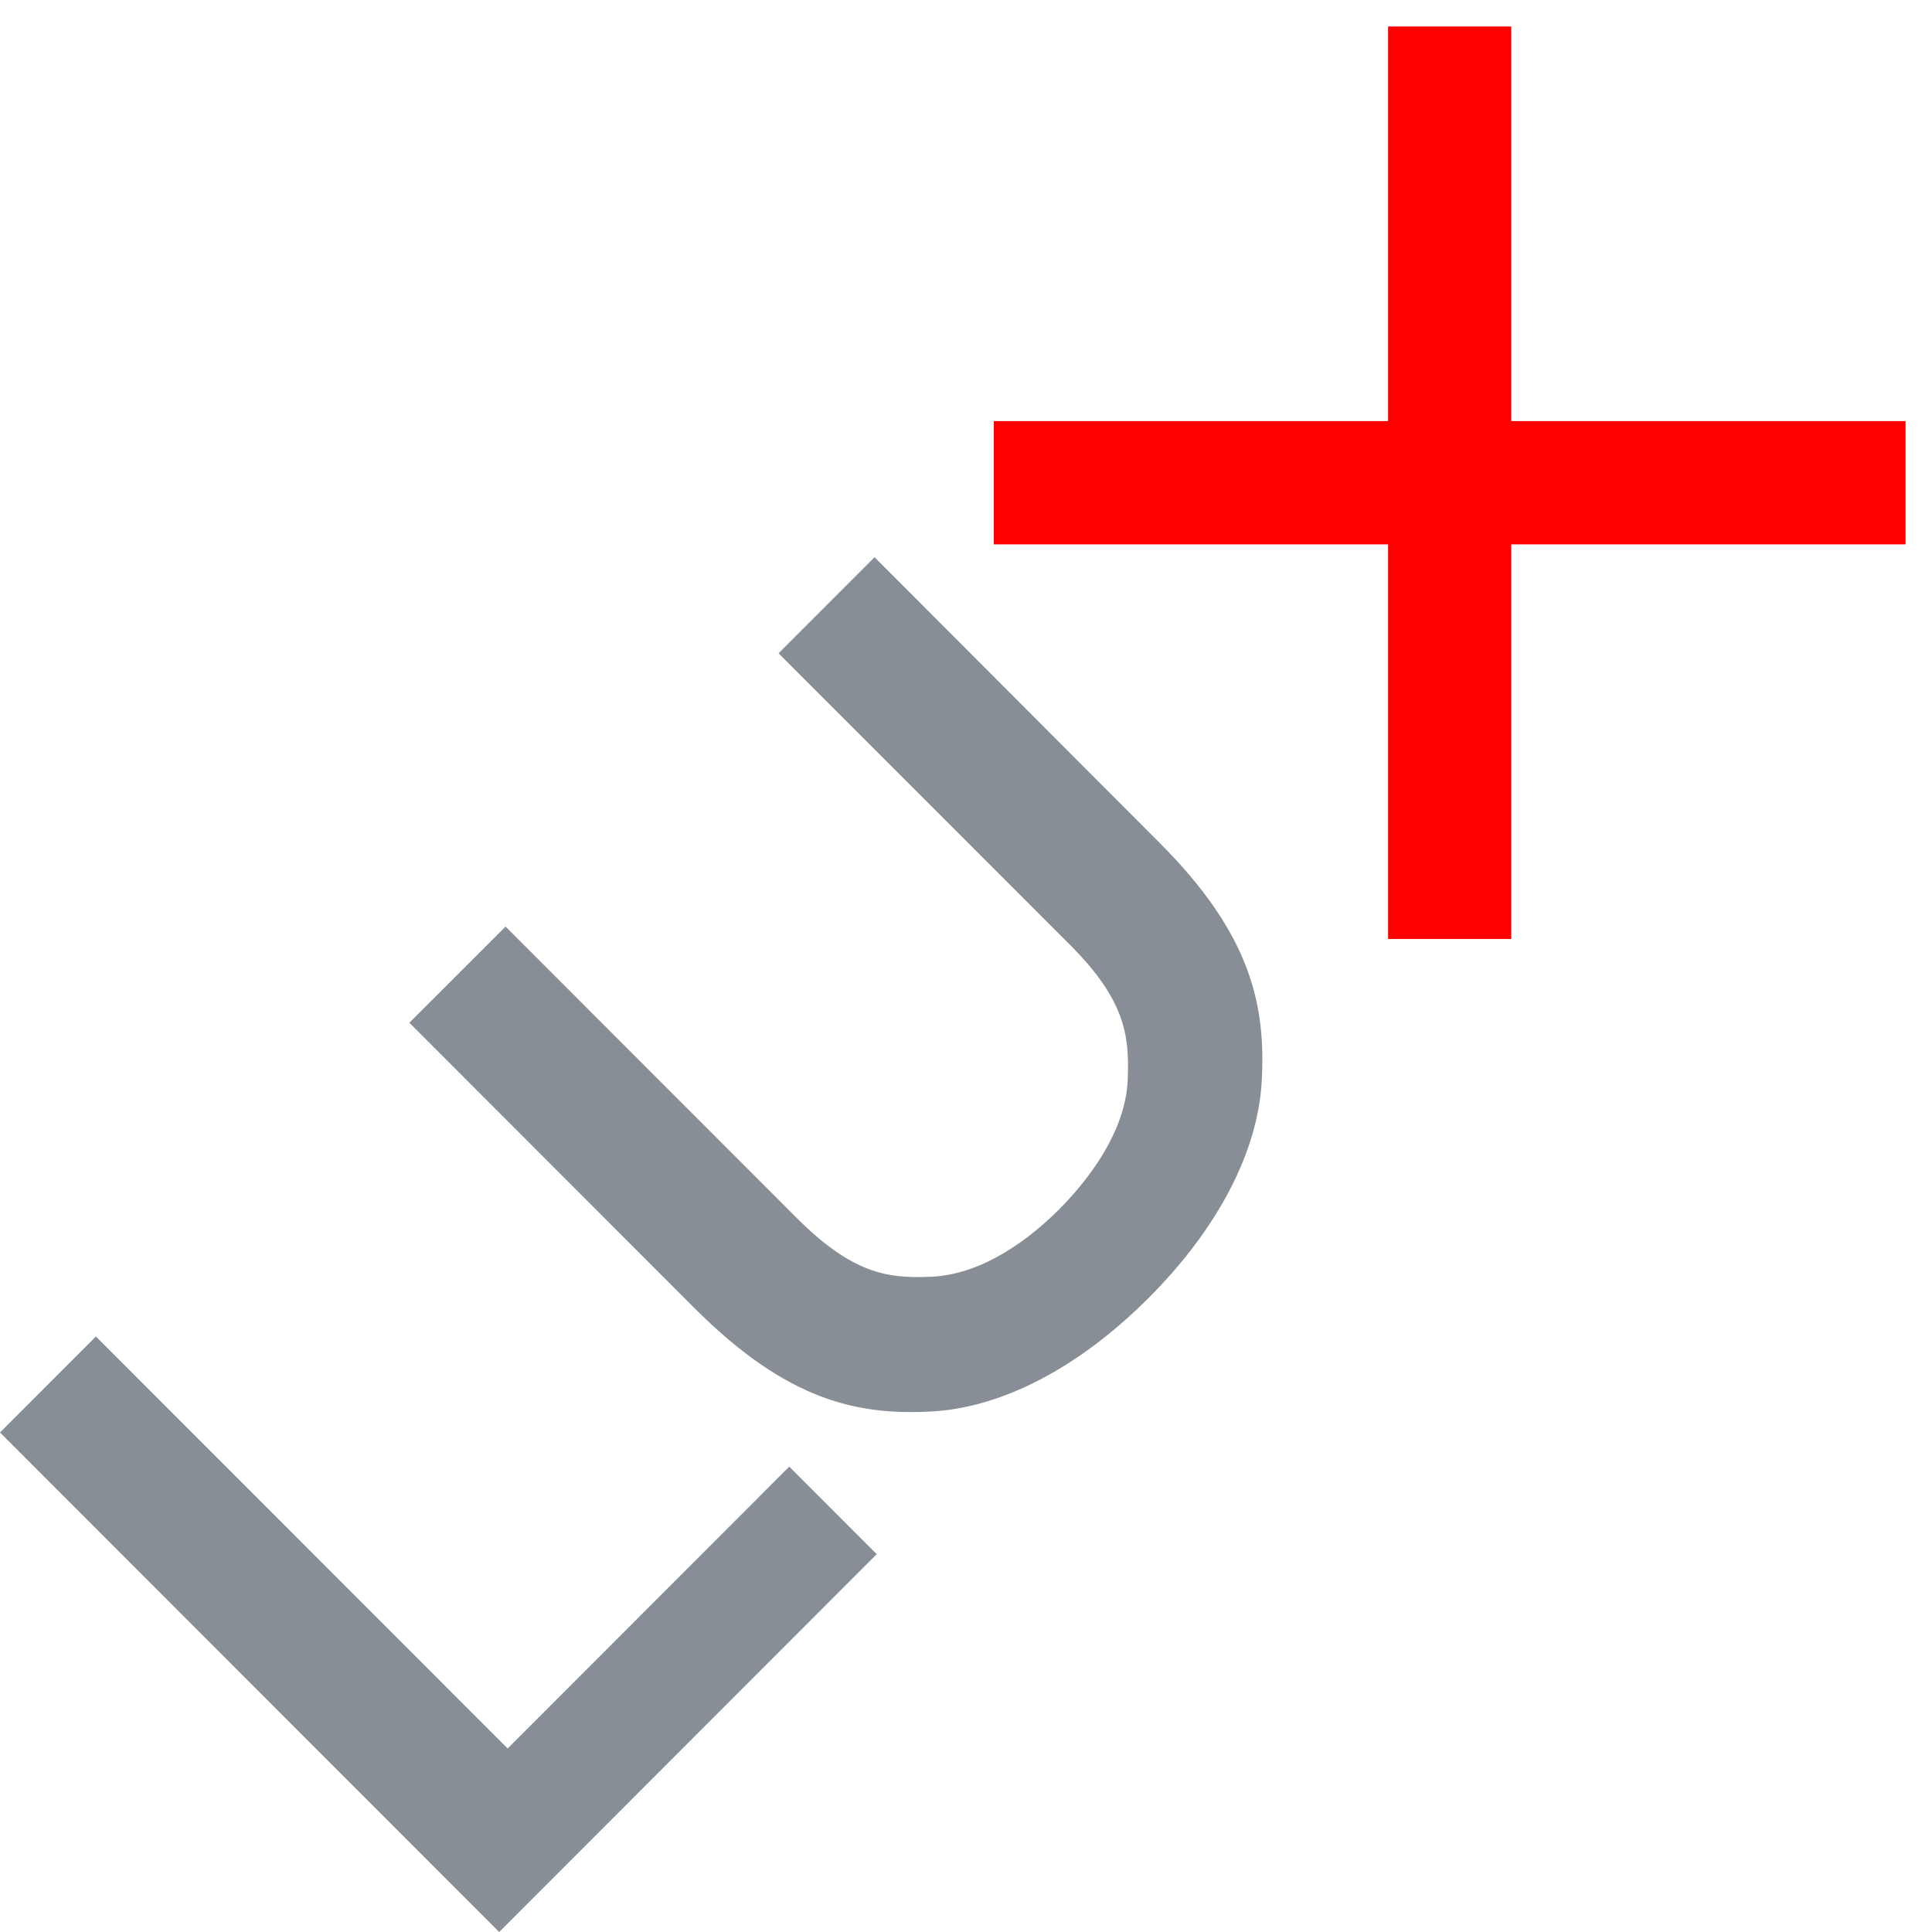 <svg width="64" height="64" viewBox="0 0 64 64" fill="none" xmlns="http://www.w3.org/2000/svg">
<path d="M50.062 13.949V0.877H45.982V13.949H32.92V18.033H45.982V31.105H50.062V18.033H63.124V13.949H50.062Z" fill="#FF0000"/>
<path d="M16.816 57.921L3.178 44.273L0 47.453L16.535 64.001L29.042 51.484L26.145 48.584L16.816 57.921Z" fill="#888E96"/>
<path d="M28.971 18.458L25.79 21.641L35.477 31.332C37.28 33.14 37.406 34.331 37.36 35.669C37.339 37.147 36.435 38.695 35.095 40.052C33.739 41.406 32.213 42.273 30.74 42.298C29.399 42.344 28.243 42.187 26.425 40.379L16.747 30.694L13.56 33.88L23.001 43.328C26.083 46.412 28.41 46.894 30.894 46.755C33.175 46.619 35.693 45.345 38.029 43.016C40.365 40.688 41.663 38.127 41.795 35.845C41.934 33.359 41.487 30.99 38.405 27.912L28.971 18.458Z" fill="#888E96"/>
</svg>
